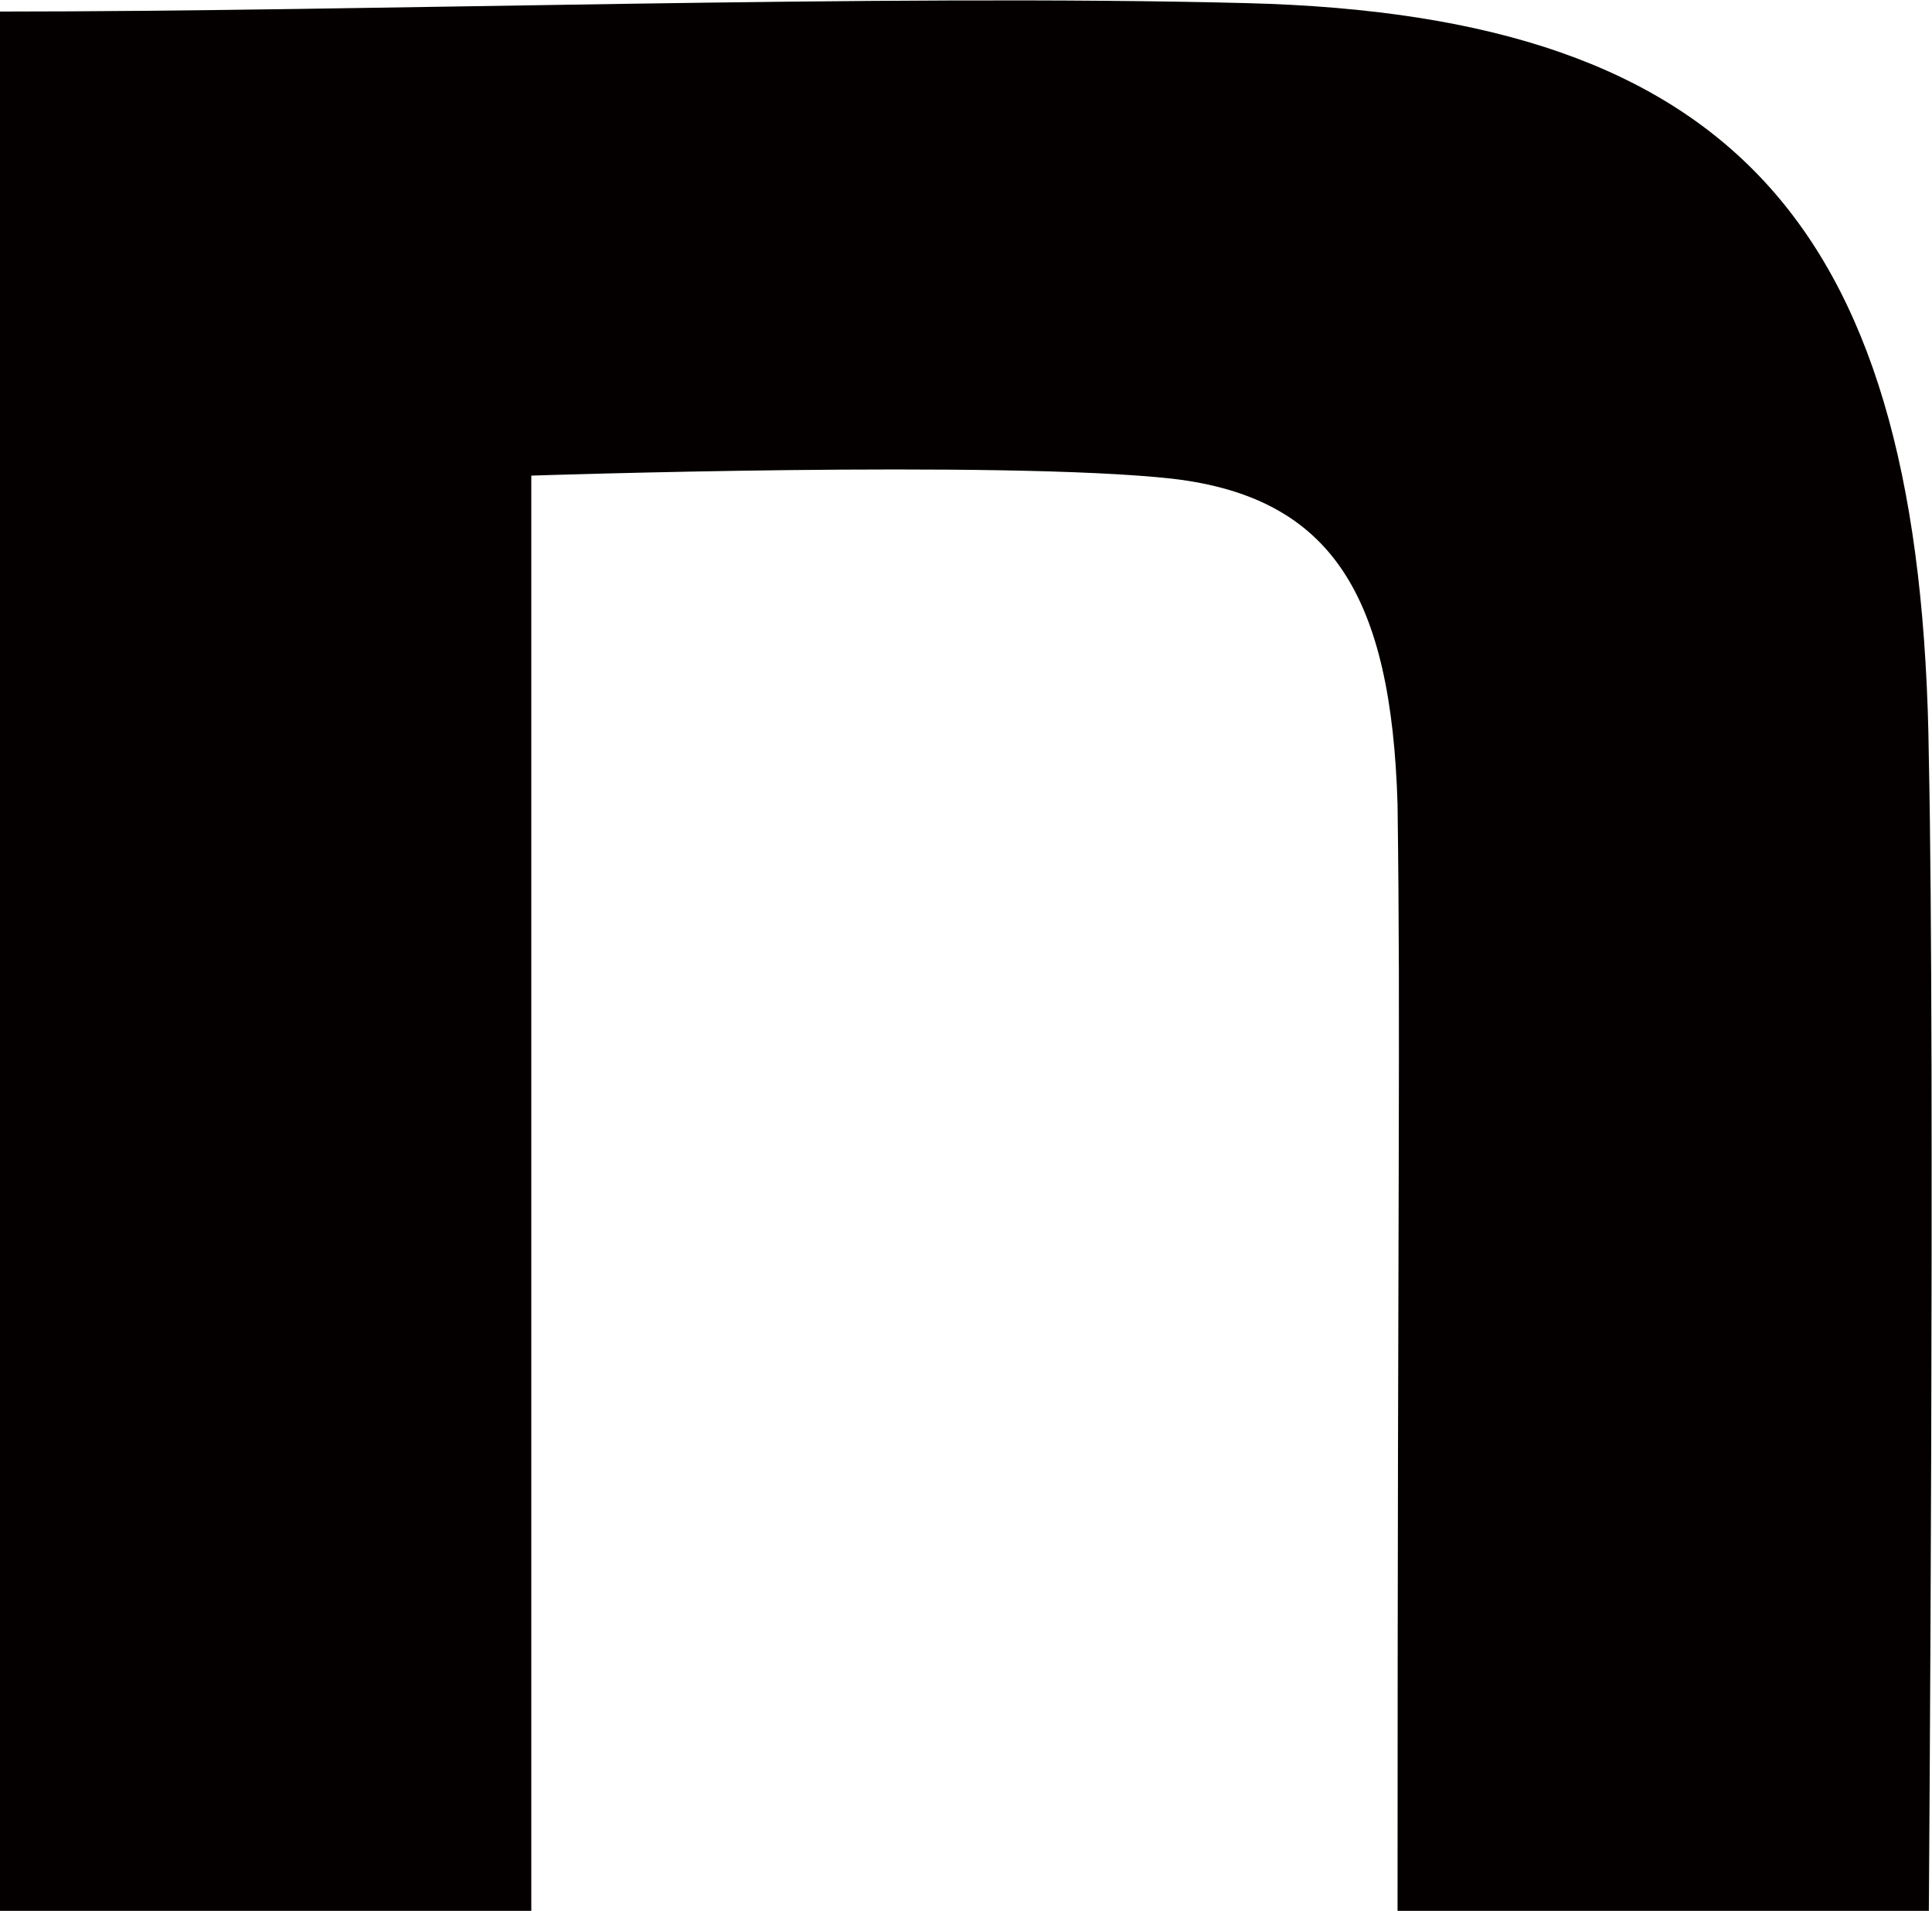 <?xml version="1.0" encoding="UTF-8"?>
<svg id="b" data-name="レイヤー 2" xmlns="http://www.w3.org/2000/svg" viewBox="0 0 18.4 18.2">
  <defs>
    <style>
      .d {
        fill: #040000;
        stroke-width: 0px;
      }
    </style>
  </defs>
  <g id="c" data-name="グロナビ">
    <path class="d" d="m0,.11C3.54.11,8.4-.06,11.88.03c4.67.12,6.43,2.16,6.49,7.19.06,2.84,0,10.99,0,10.99h-5.06c0-7.13.03-8.3,0-10.55-.06-1.98-.62-2.92-2.14-3.1-1.61-.18-6.11-.03-6.11-.03v13.68H0V.11h0Z"/>
  </g>
</svg>